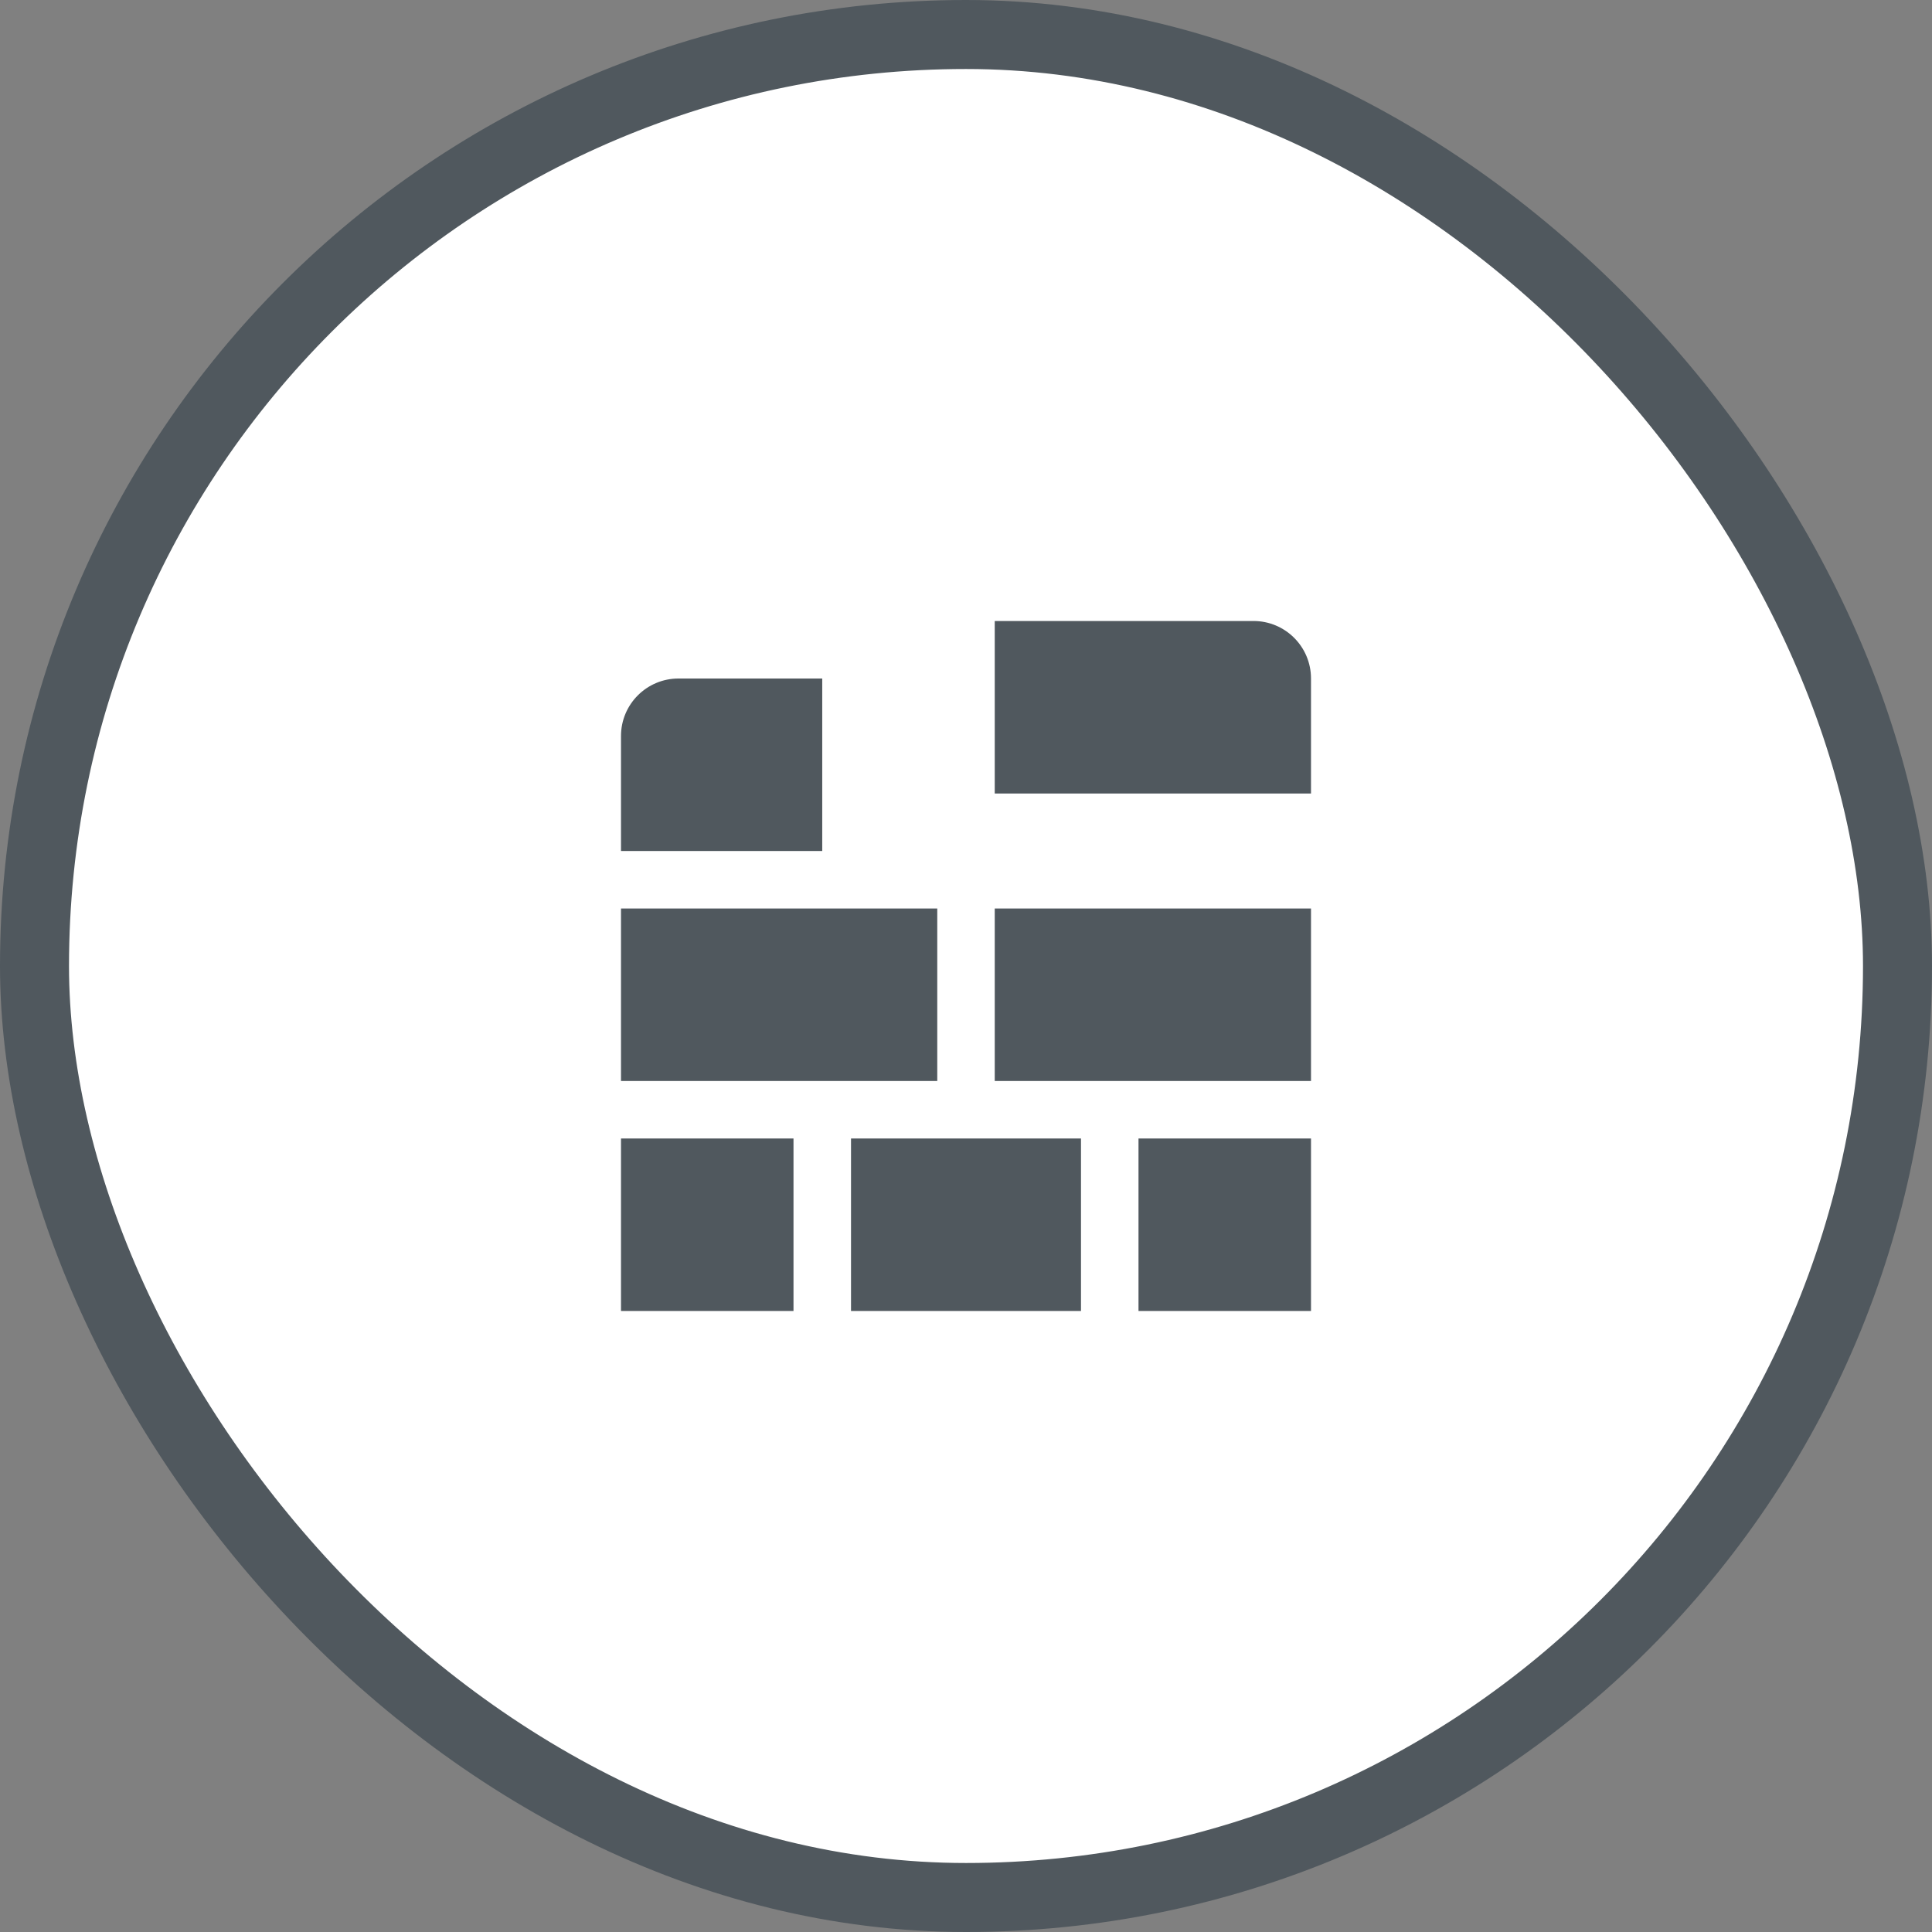 <?xml version="1.0" encoding="UTF-8"?> <svg xmlns="http://www.w3.org/2000/svg" width="56" height="56" viewBox="0 0 56 56" fill="none"><rect x="0" y="0" width="56" height="56" fill="#808080" stroke="none"/><rect x="1" y="1" width="54" height="54" rx="27" fill="white"></rect><rect x="1" y="1" width="54" height="54" rx="27" stroke="#50585E" stroke-width="2"></rect><g clip-path="url(#clip0_2018_2256)"><path d="M38 23H28.833V18H36.333C37.254 18 38 18.746 38 19.667V23ZM23.833 24.667V19.667H19.667C18.746 19.667 18 20.413 18 21.333V24.667H23.833ZM24.667 38H31.333V33H24.667V38ZM33 33V38H38V33H33ZM23 33H18V38H23V33ZM27.167 26.333H18V31.333H27.167V26.333ZM28.833 26.333V31.333H38V26.333H28.833Z" fill="#50585E"></path></g><defs><clipPath id="clip0_2018_2256"><rect width="20" height="20" fill="white" transform="translate(18 18)"></rect></clipPath></defs></svg> 